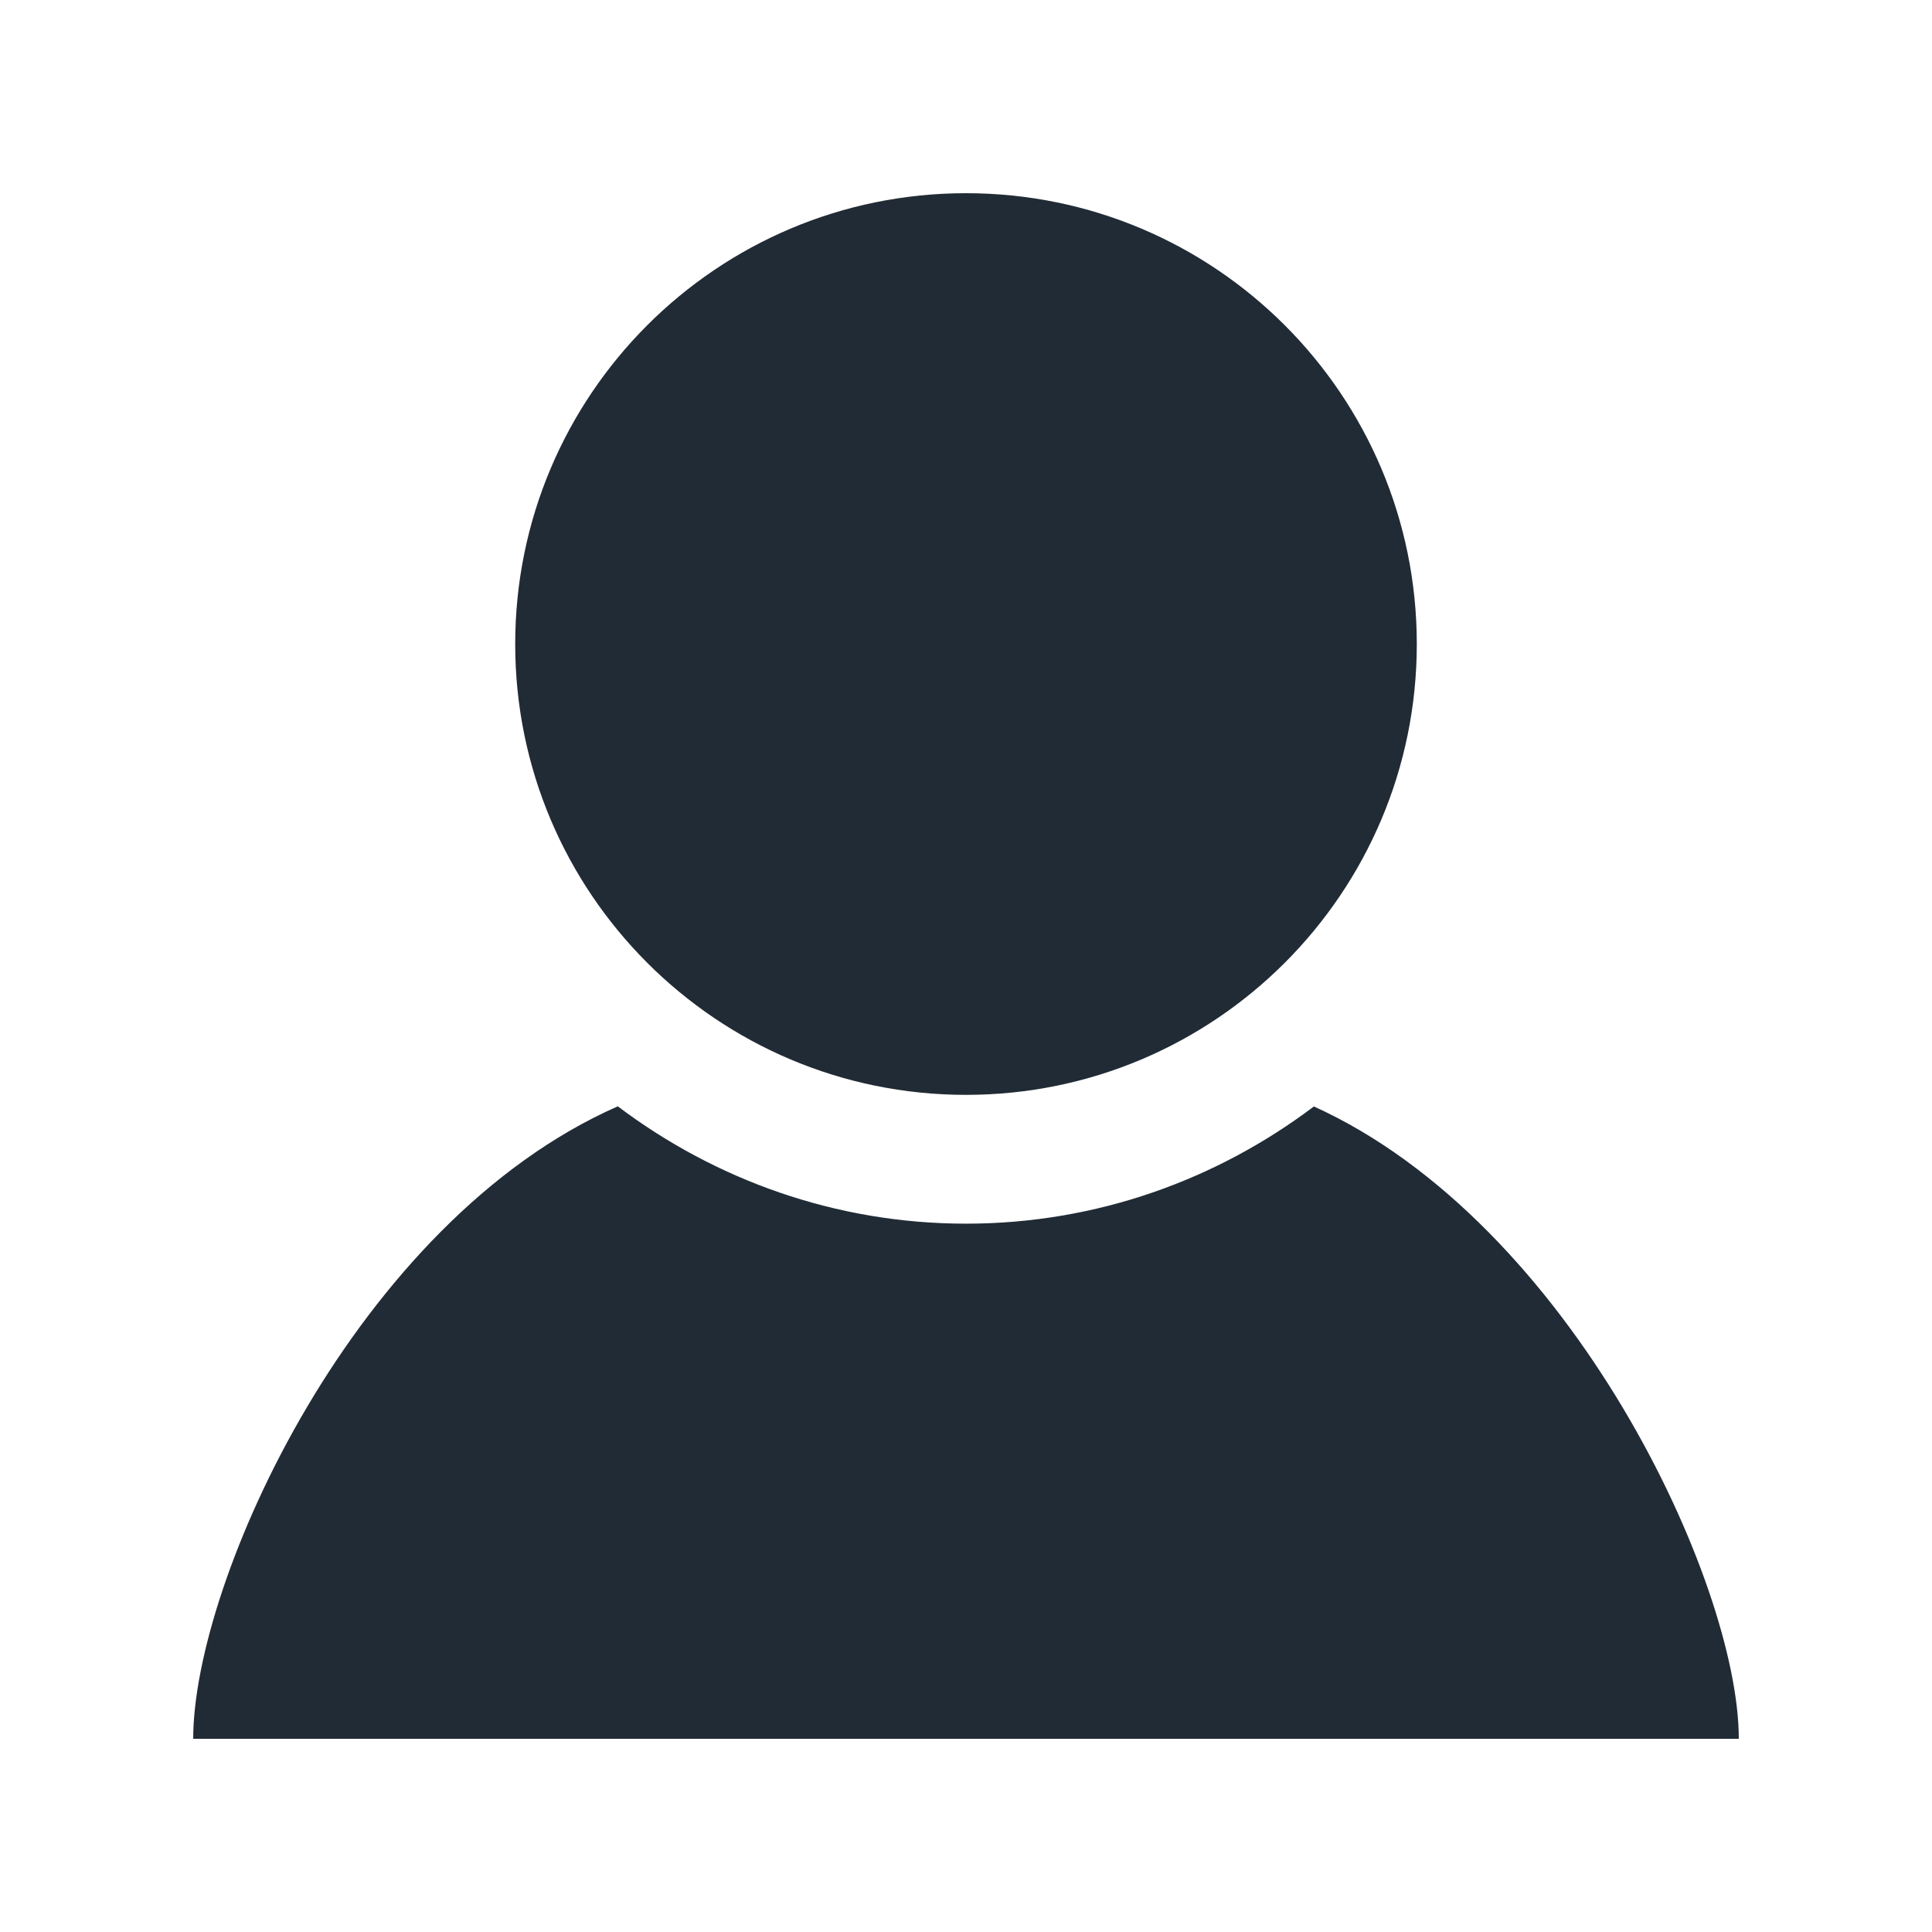 <?xml version="1.0" encoding="UTF-8"?> <svg xmlns="http://www.w3.org/2000/svg" width="30" height="30" viewBox="0 0 30 30" fill="none"> <path d="M22 10.001C22 13.866 18.866 17.001 15 17.001C11.134 17.001 8 13.866 8 10.001C8 6.134 11.134 3 15 3C18.866 3 22 6.134 22 10.001V10.001ZM20.402 17.181C18.896 18.318 17.028 19.001 15 19.001C12.97 19.001 11.101 18.316 9.593 17.179C5.521 18.972 3 24.555 3 27H27C27 24.577 24.4 18.994 20.402 17.181V17.181Z" fill="#212B35"></path> </svg> 